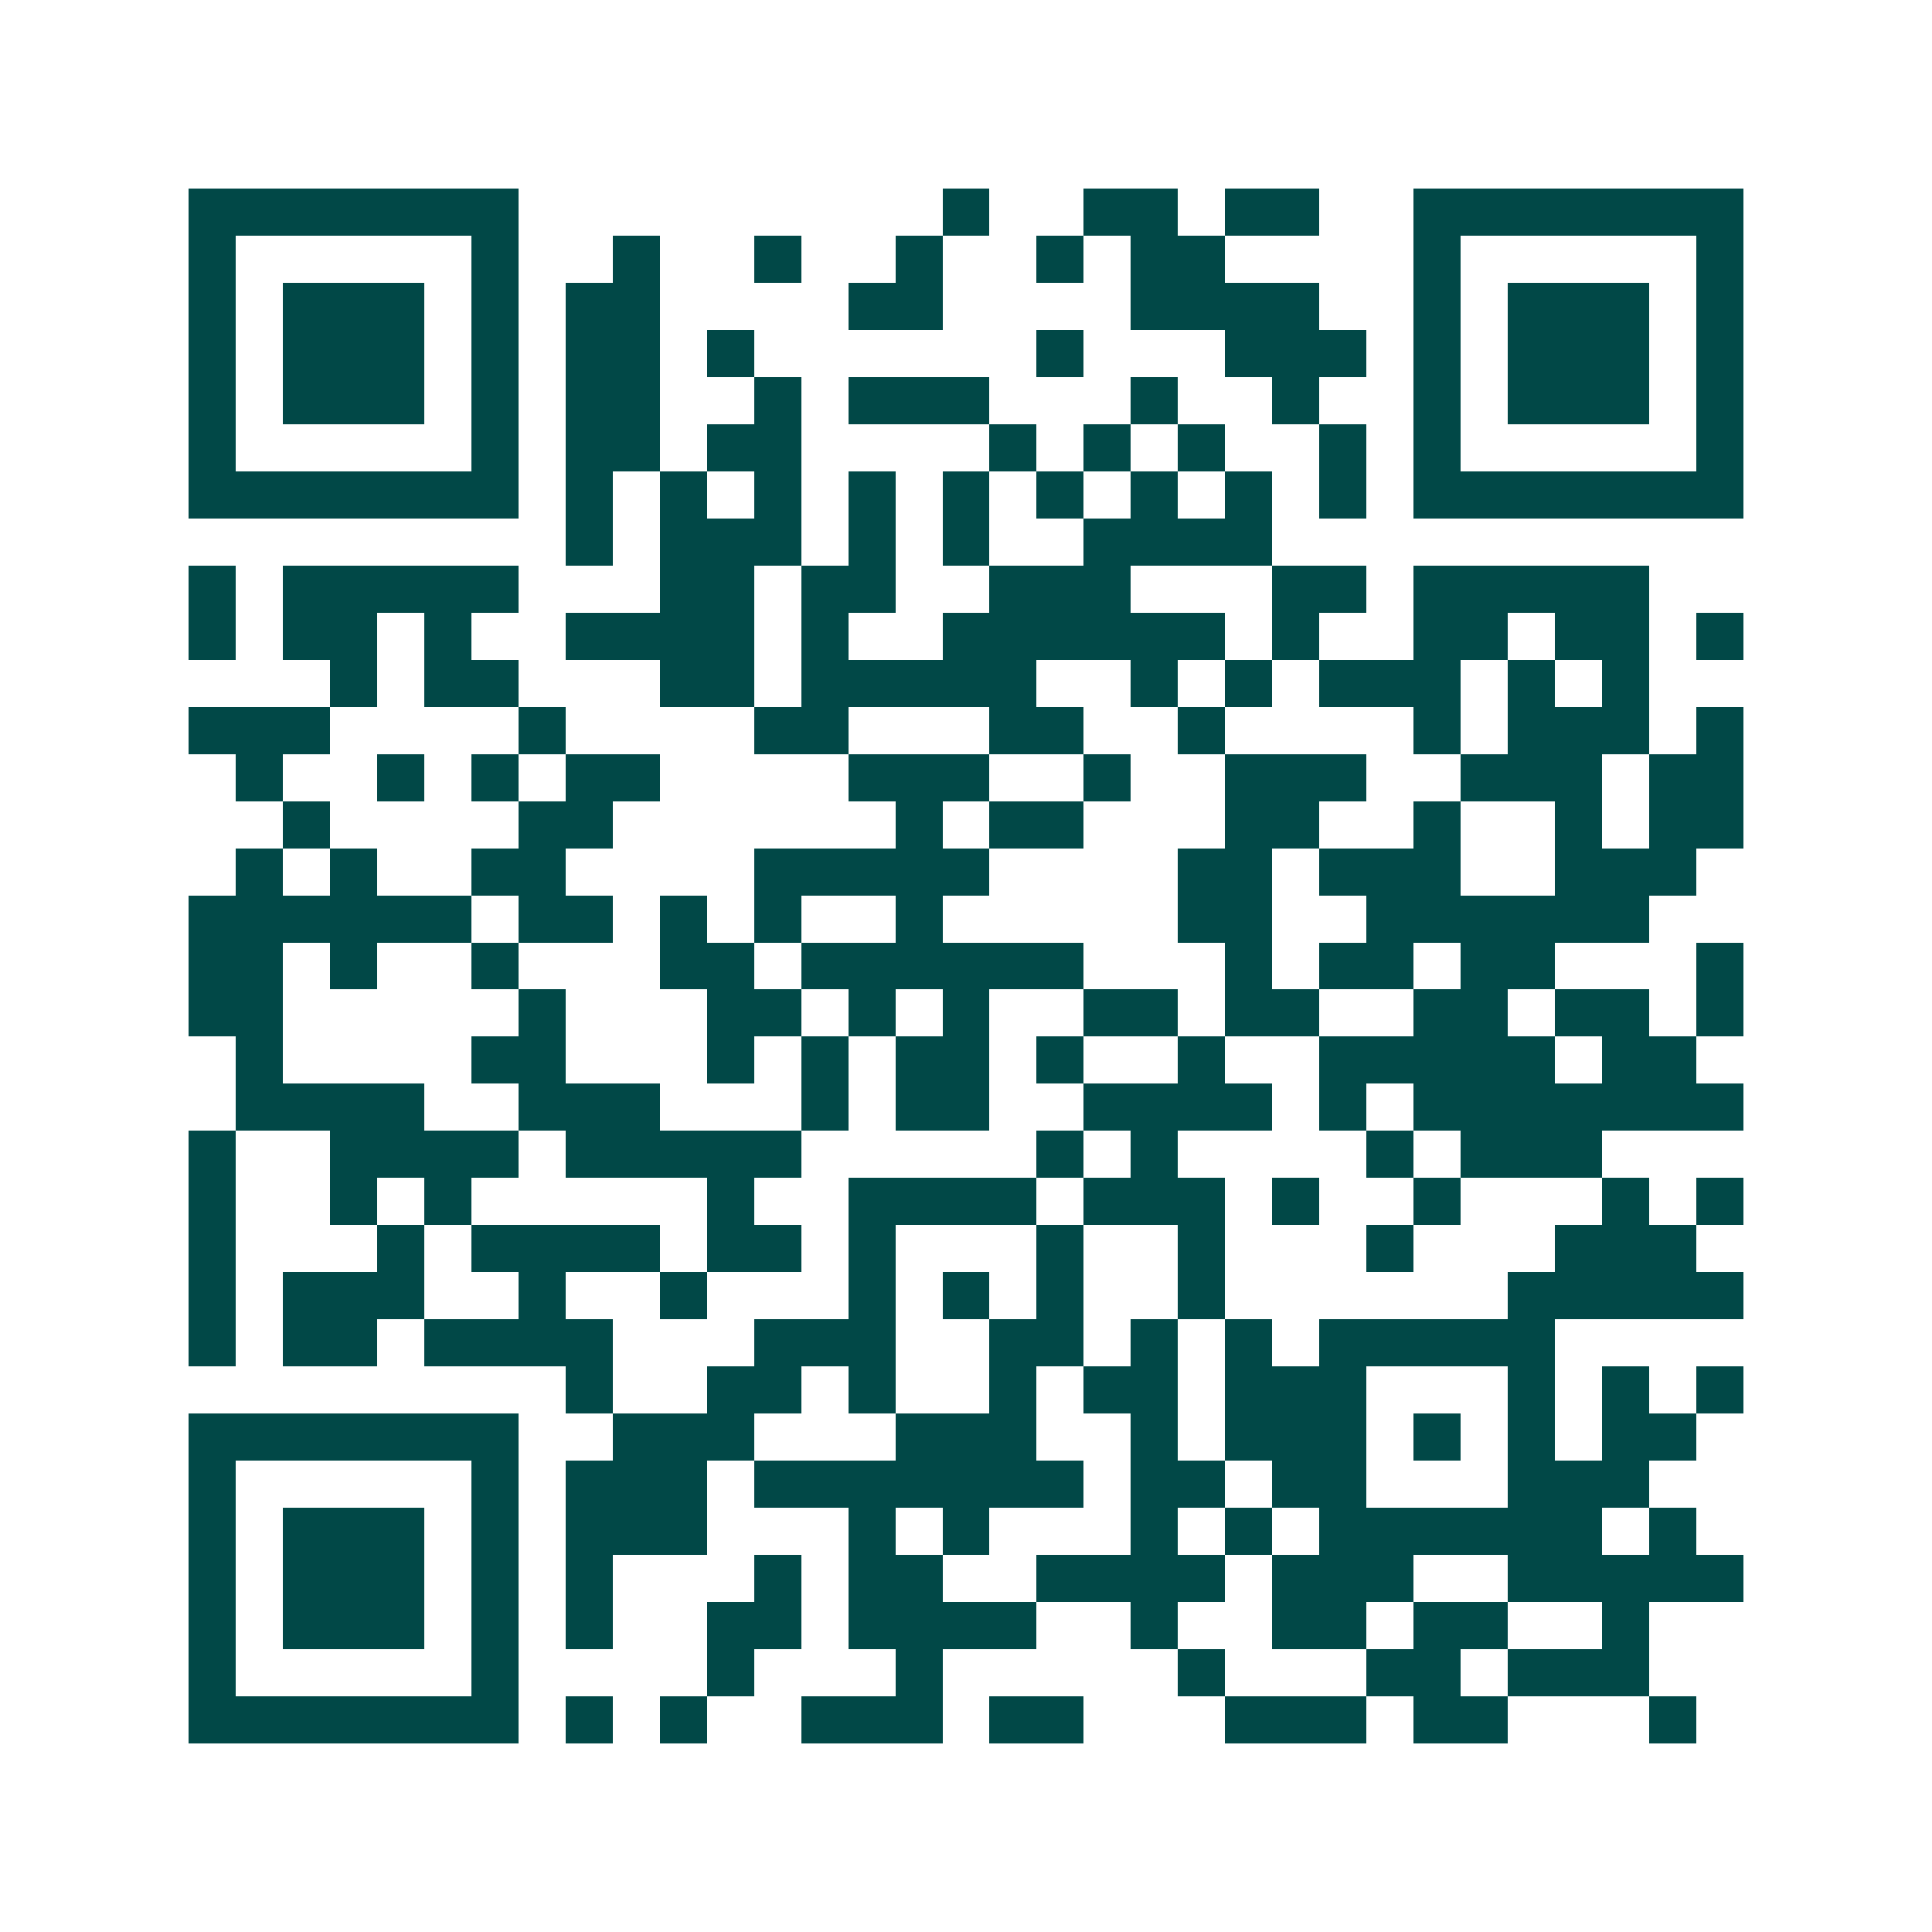 <svg xmlns="http://www.w3.org/2000/svg" width="200" height="200" viewBox="0 0 41 41" shape-rendering="crispEdges"><path fill="#ffffff" d="M0 0h41v41H0z"/><path stroke="#014847" d="M4 4.5h7m9 0h1m2 0h2m1 0h2m2 0h7M4 5.5h1m5 0h1m2 0h1m2 0h1m2 0h1m2 0h1m1 0h2m4 0h1m5 0h1M4 6.5h1m1 0h3m1 0h1m1 0h2m4 0h2m4 0h4m2 0h1m1 0h3m1 0h1M4 7.5h1m1 0h3m1 0h1m1 0h2m1 0h1m6 0h1m3 0h3m1 0h1m1 0h3m1 0h1M4 8.5h1m1 0h3m1 0h1m1 0h2m2 0h1m1 0h3m3 0h1m2 0h1m2 0h1m1 0h3m1 0h1M4 9.5h1m5 0h1m1 0h2m1 0h2m4 0h1m1 0h1m1 0h1m2 0h1m1 0h1m5 0h1M4 10.5h7m1 0h1m1 0h1m1 0h1m1 0h1m1 0h1m1 0h1m1 0h1m1 0h1m1 0h1m1 0h7M12 11.5h1m1 0h3m1 0h1m1 0h1m2 0h4M4 12.5h1m1 0h5m3 0h2m1 0h2m2 0h3m3 0h2m1 0h5M4 13.5h1m1 0h2m1 0h1m2 0h4m1 0h1m2 0h6m1 0h1m2 0h2m1 0h2m1 0h1M7 14.5h1m1 0h2m3 0h2m1 0h5m2 0h1m1 0h1m1 0h3m1 0h1m1 0h1M4 15.5h3m4 0h1m4 0h2m3 0h2m2 0h1m4 0h1m1 0h3m1 0h1M5 16.5h1m2 0h1m1 0h1m1 0h2m4 0h3m2 0h1m2 0h3m2 0h3m1 0h2M6 17.5h1m4 0h2m6 0h1m1 0h2m3 0h2m2 0h1m2 0h1m1 0h2M5 18.5h1m1 0h1m2 0h2m4 0h5m4 0h2m1 0h3m2 0h3M4 19.5h6m1 0h2m1 0h1m1 0h1m2 0h1m5 0h2m2 0h6M4 20.5h2m1 0h1m2 0h1m3 0h2m1 0h6m3 0h1m1 0h2m1 0h2m3 0h1M4 21.5h2m5 0h1m3 0h2m1 0h1m1 0h1m2 0h2m1 0h2m2 0h2m1 0h2m1 0h1M5 22.5h1m4 0h2m3 0h1m1 0h1m1 0h2m1 0h1m2 0h1m2 0h5m1 0h2M5 23.5h4m2 0h3m3 0h1m1 0h2m2 0h4m1 0h1m1 0h7M4 24.5h1m2 0h4m1 0h5m5 0h1m1 0h1m4 0h1m1 0h3M4 25.5h1m2 0h1m1 0h1m5 0h1m2 0h4m1 0h3m1 0h1m2 0h1m3 0h1m1 0h1M4 26.5h1m3 0h1m1 0h4m1 0h2m1 0h1m3 0h1m2 0h1m3 0h1m3 0h3M4 27.5h1m1 0h3m2 0h1m2 0h1m3 0h1m1 0h1m1 0h1m2 0h1m6 0h5M4 28.5h1m1 0h2m1 0h4m3 0h3m2 0h2m1 0h1m1 0h1m1 0h5M12 29.5h1m2 0h2m1 0h1m2 0h1m1 0h2m1 0h3m3 0h1m1 0h1m1 0h1M4 30.5h7m2 0h3m3 0h3m2 0h1m1 0h3m1 0h1m1 0h1m1 0h2M4 31.5h1m5 0h1m1 0h3m1 0h7m1 0h2m1 0h2m3 0h3M4 32.5h1m1 0h3m1 0h1m1 0h3m3 0h1m1 0h1m3 0h1m1 0h1m1 0h6m1 0h1M4 33.5h1m1 0h3m1 0h1m1 0h1m3 0h1m1 0h2m2 0h4m1 0h3m2 0h5M4 34.5h1m1 0h3m1 0h1m1 0h1m2 0h2m1 0h4m2 0h1m2 0h2m1 0h2m2 0h1M4 35.5h1m5 0h1m4 0h1m3 0h1m5 0h1m3 0h2m1 0h3M4 36.5h7m1 0h1m1 0h1m2 0h3m1 0h2m3 0h3m1 0h2m3 0h1"/></svg>
